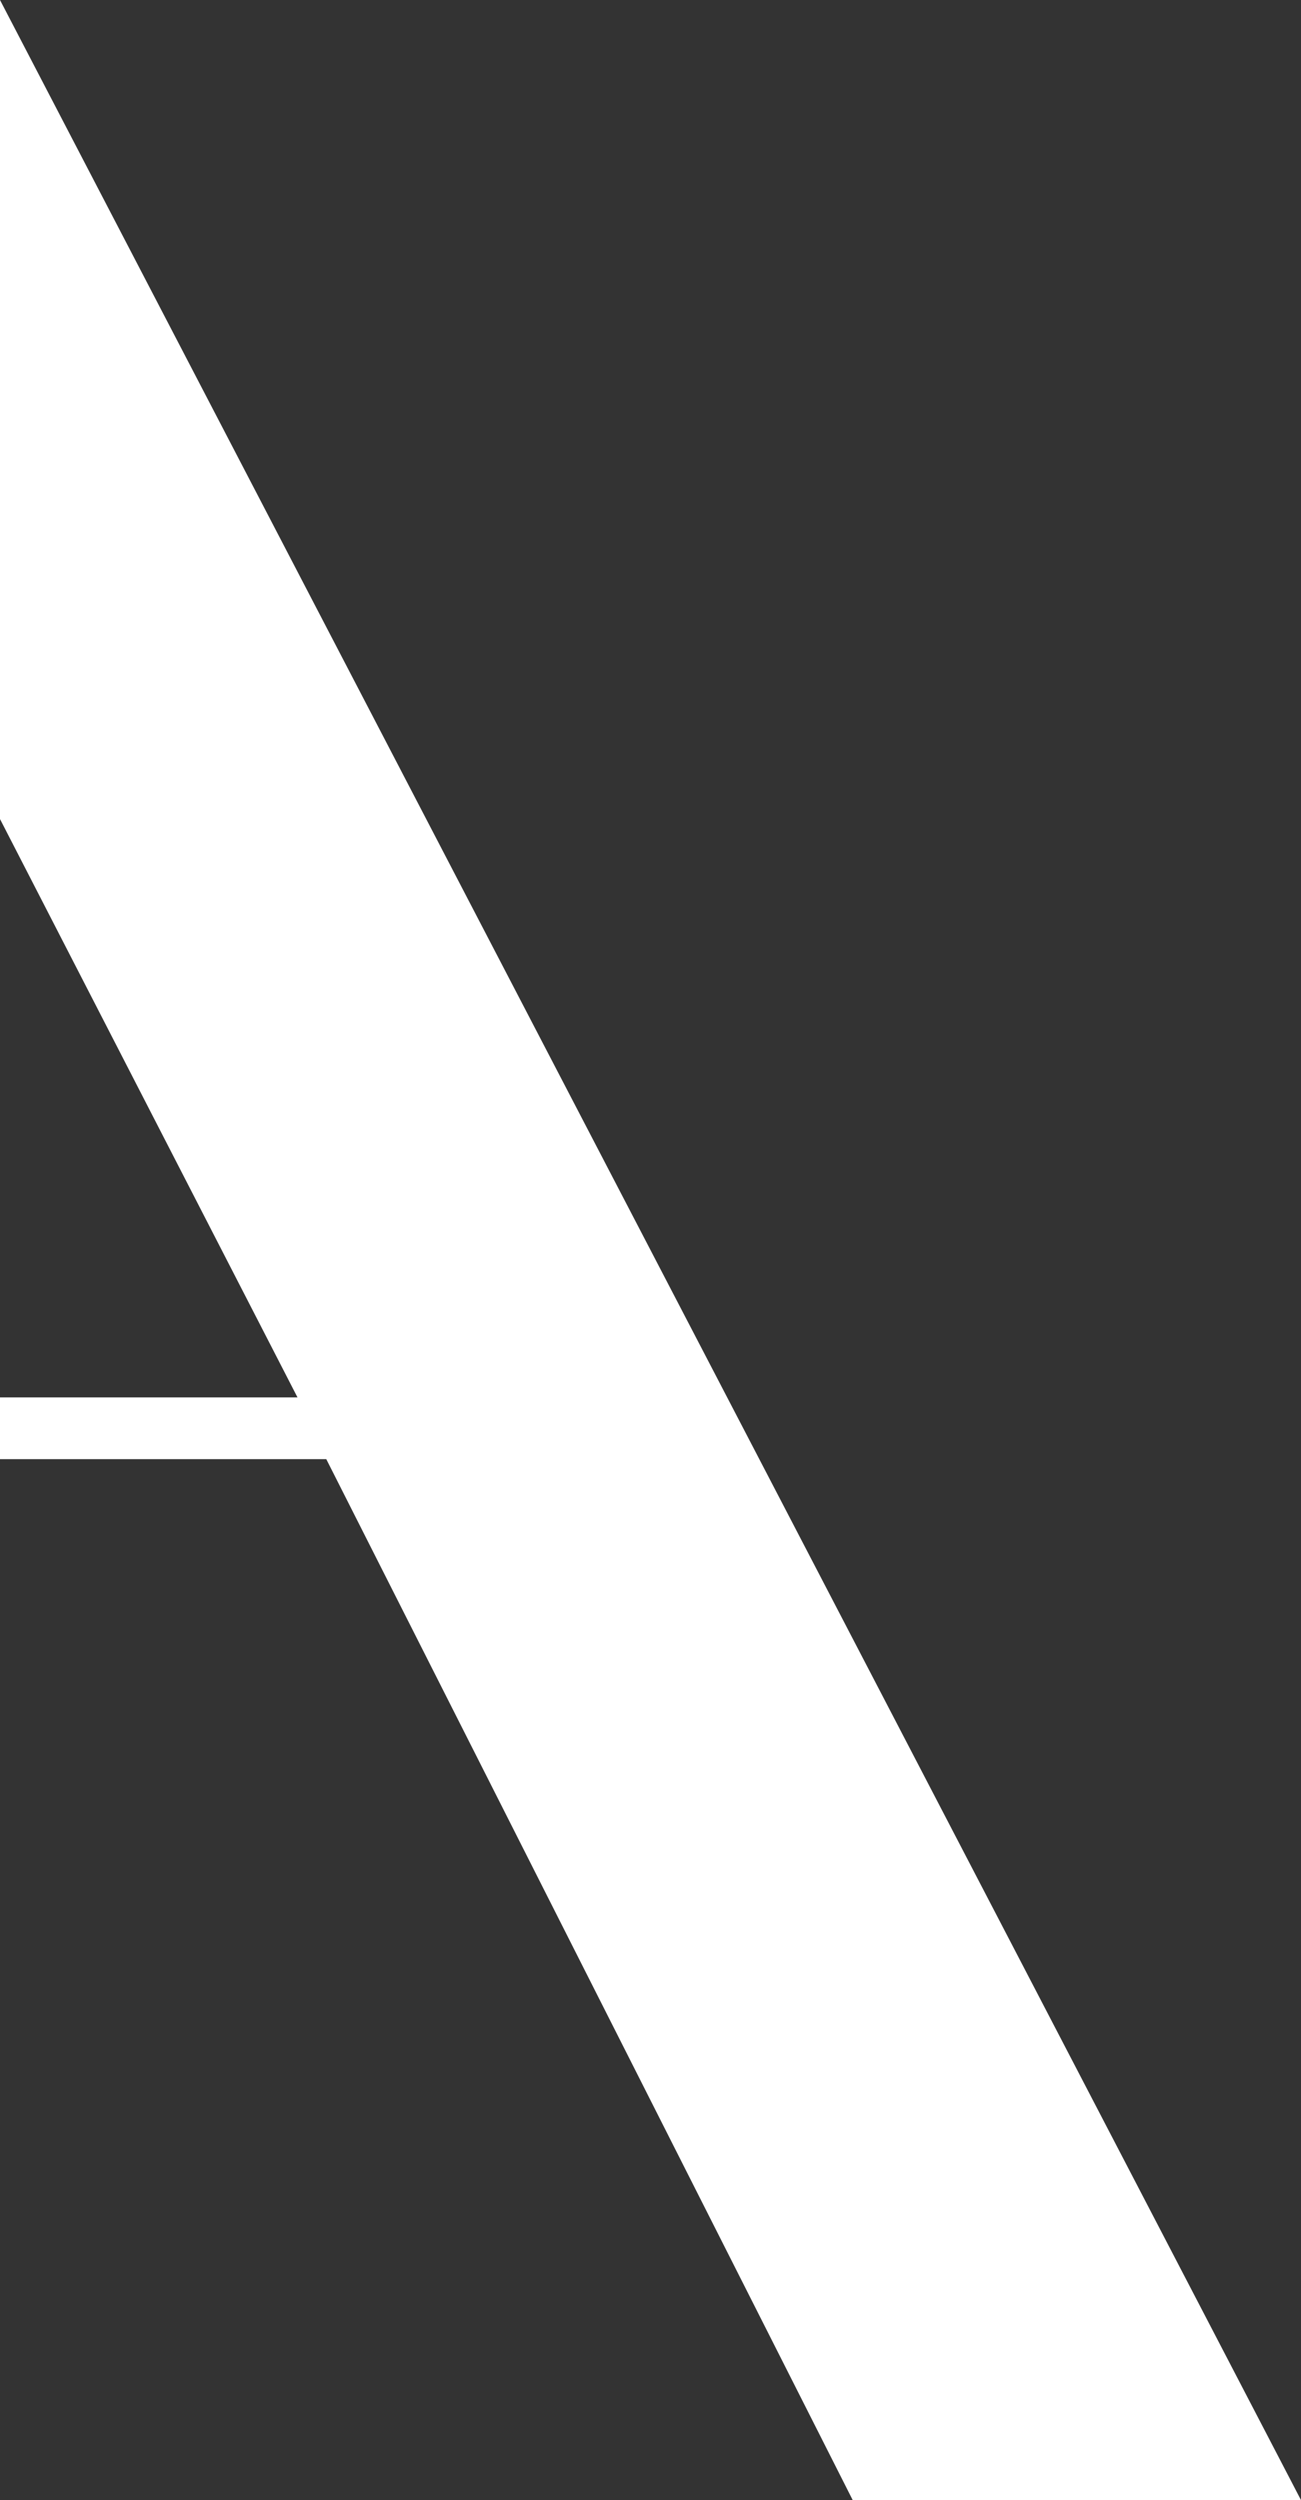 <svg xmlns="http://www.w3.org/2000/svg" id="Layer_2" data-name="Layer 2" viewBox="0 0 385.26 740.04"><rect x="0" y="0" width="385.26" height="740.04" fill="#333333" stroke="none"/><defs><style>      .cls-1 {        fill: #fff;      }    </style></defs><g id="Layer_1-2" data-name="Layer 1"><path id="Path_6" data-name="Path 6" class="cls-1" d="M0,431.91H96.62l155.89,308.13h132.75L0,0M0,242.44l88.1,171.2H0V242.44Z"></path></g></svg>